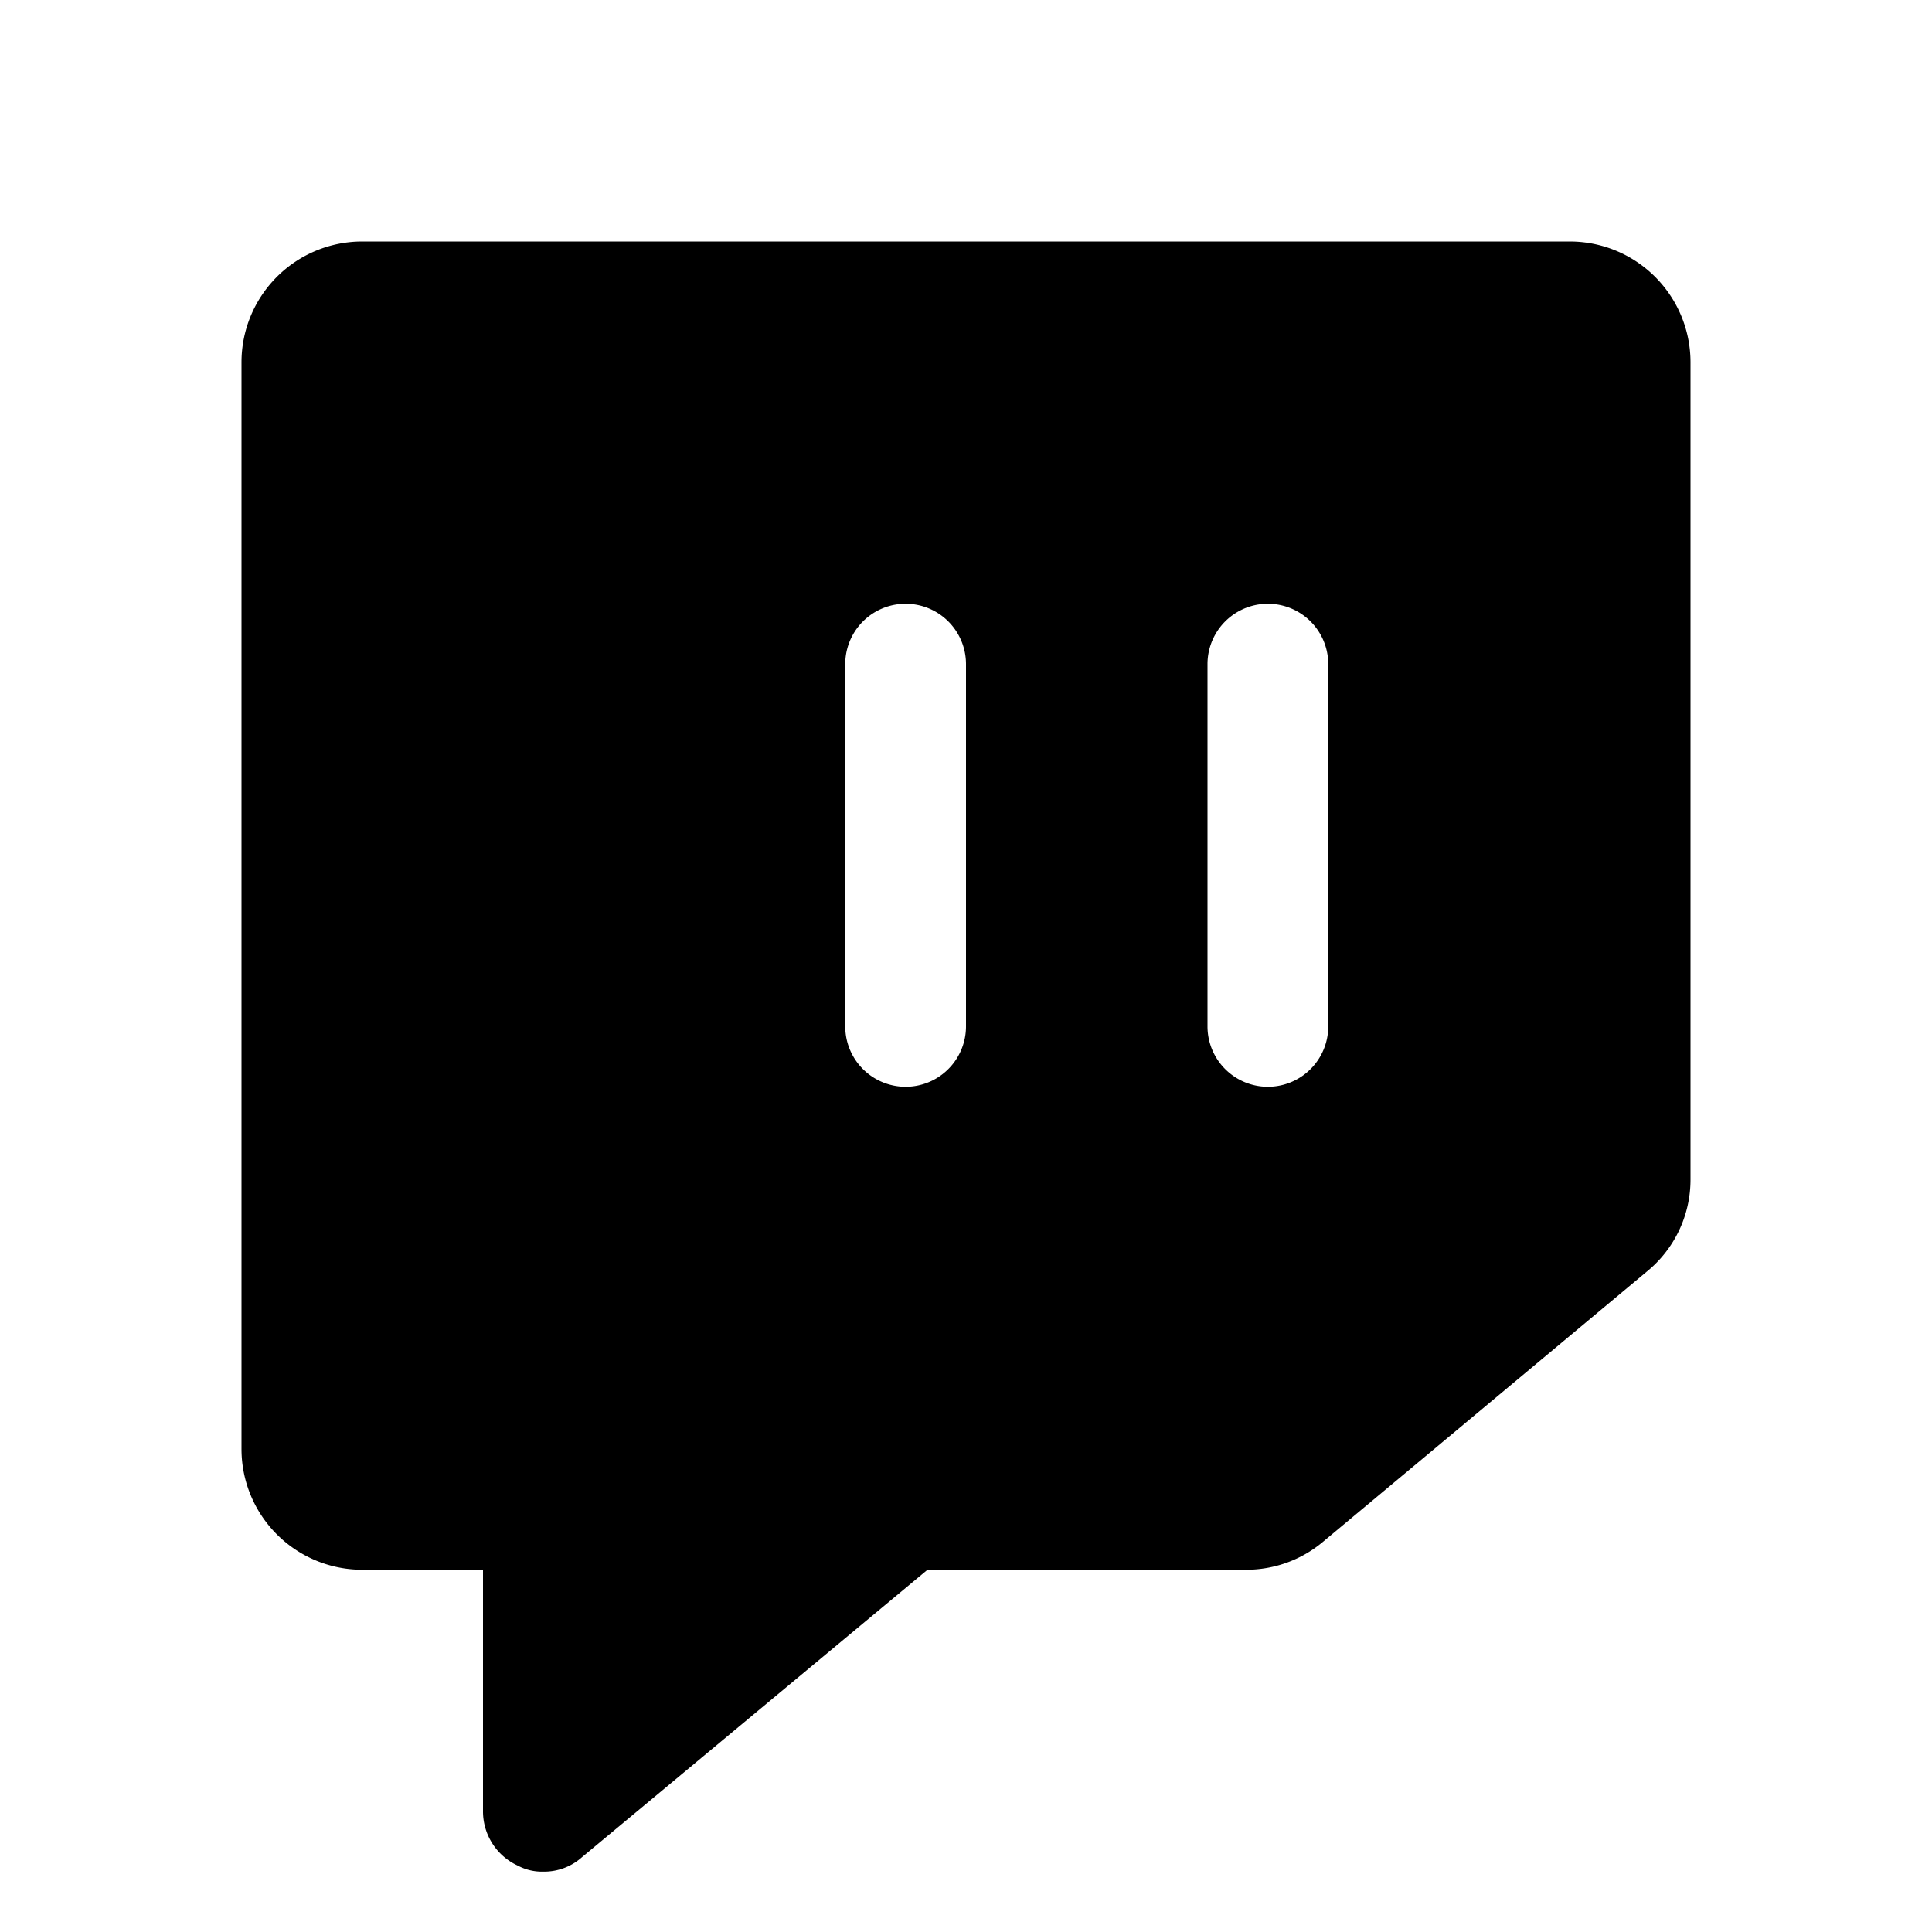 <svg xmlns="http://www.w3.org/2000/svg" viewBox="0 0 256 256"><rect width="256" height="256" fill="none"/><path d="M208,32H48A16,16,0,0,0,32,48V192a16,16,0,0,0,16,16H64v32a7.9,7.9,0,0,0,4.6,7.2,6.8,6.8,0,0,0,3.4.8,7.5,7.5,0,0,0,5.1-1.9L122.9,208h42.2a15.8,15.8,0,0,0,10.2-3.7l42.9-35.8a15.7,15.7,0,0,0,5.8-12.2V48A16,16,0,0,0,208,32ZM128,136a8,8,0,0,1-16,0V88a8,8,0,0,1,16,0Zm48,0a8,8,0,0,1-16,0V88a8,8,0,0,1,16,0Z"/></svg>